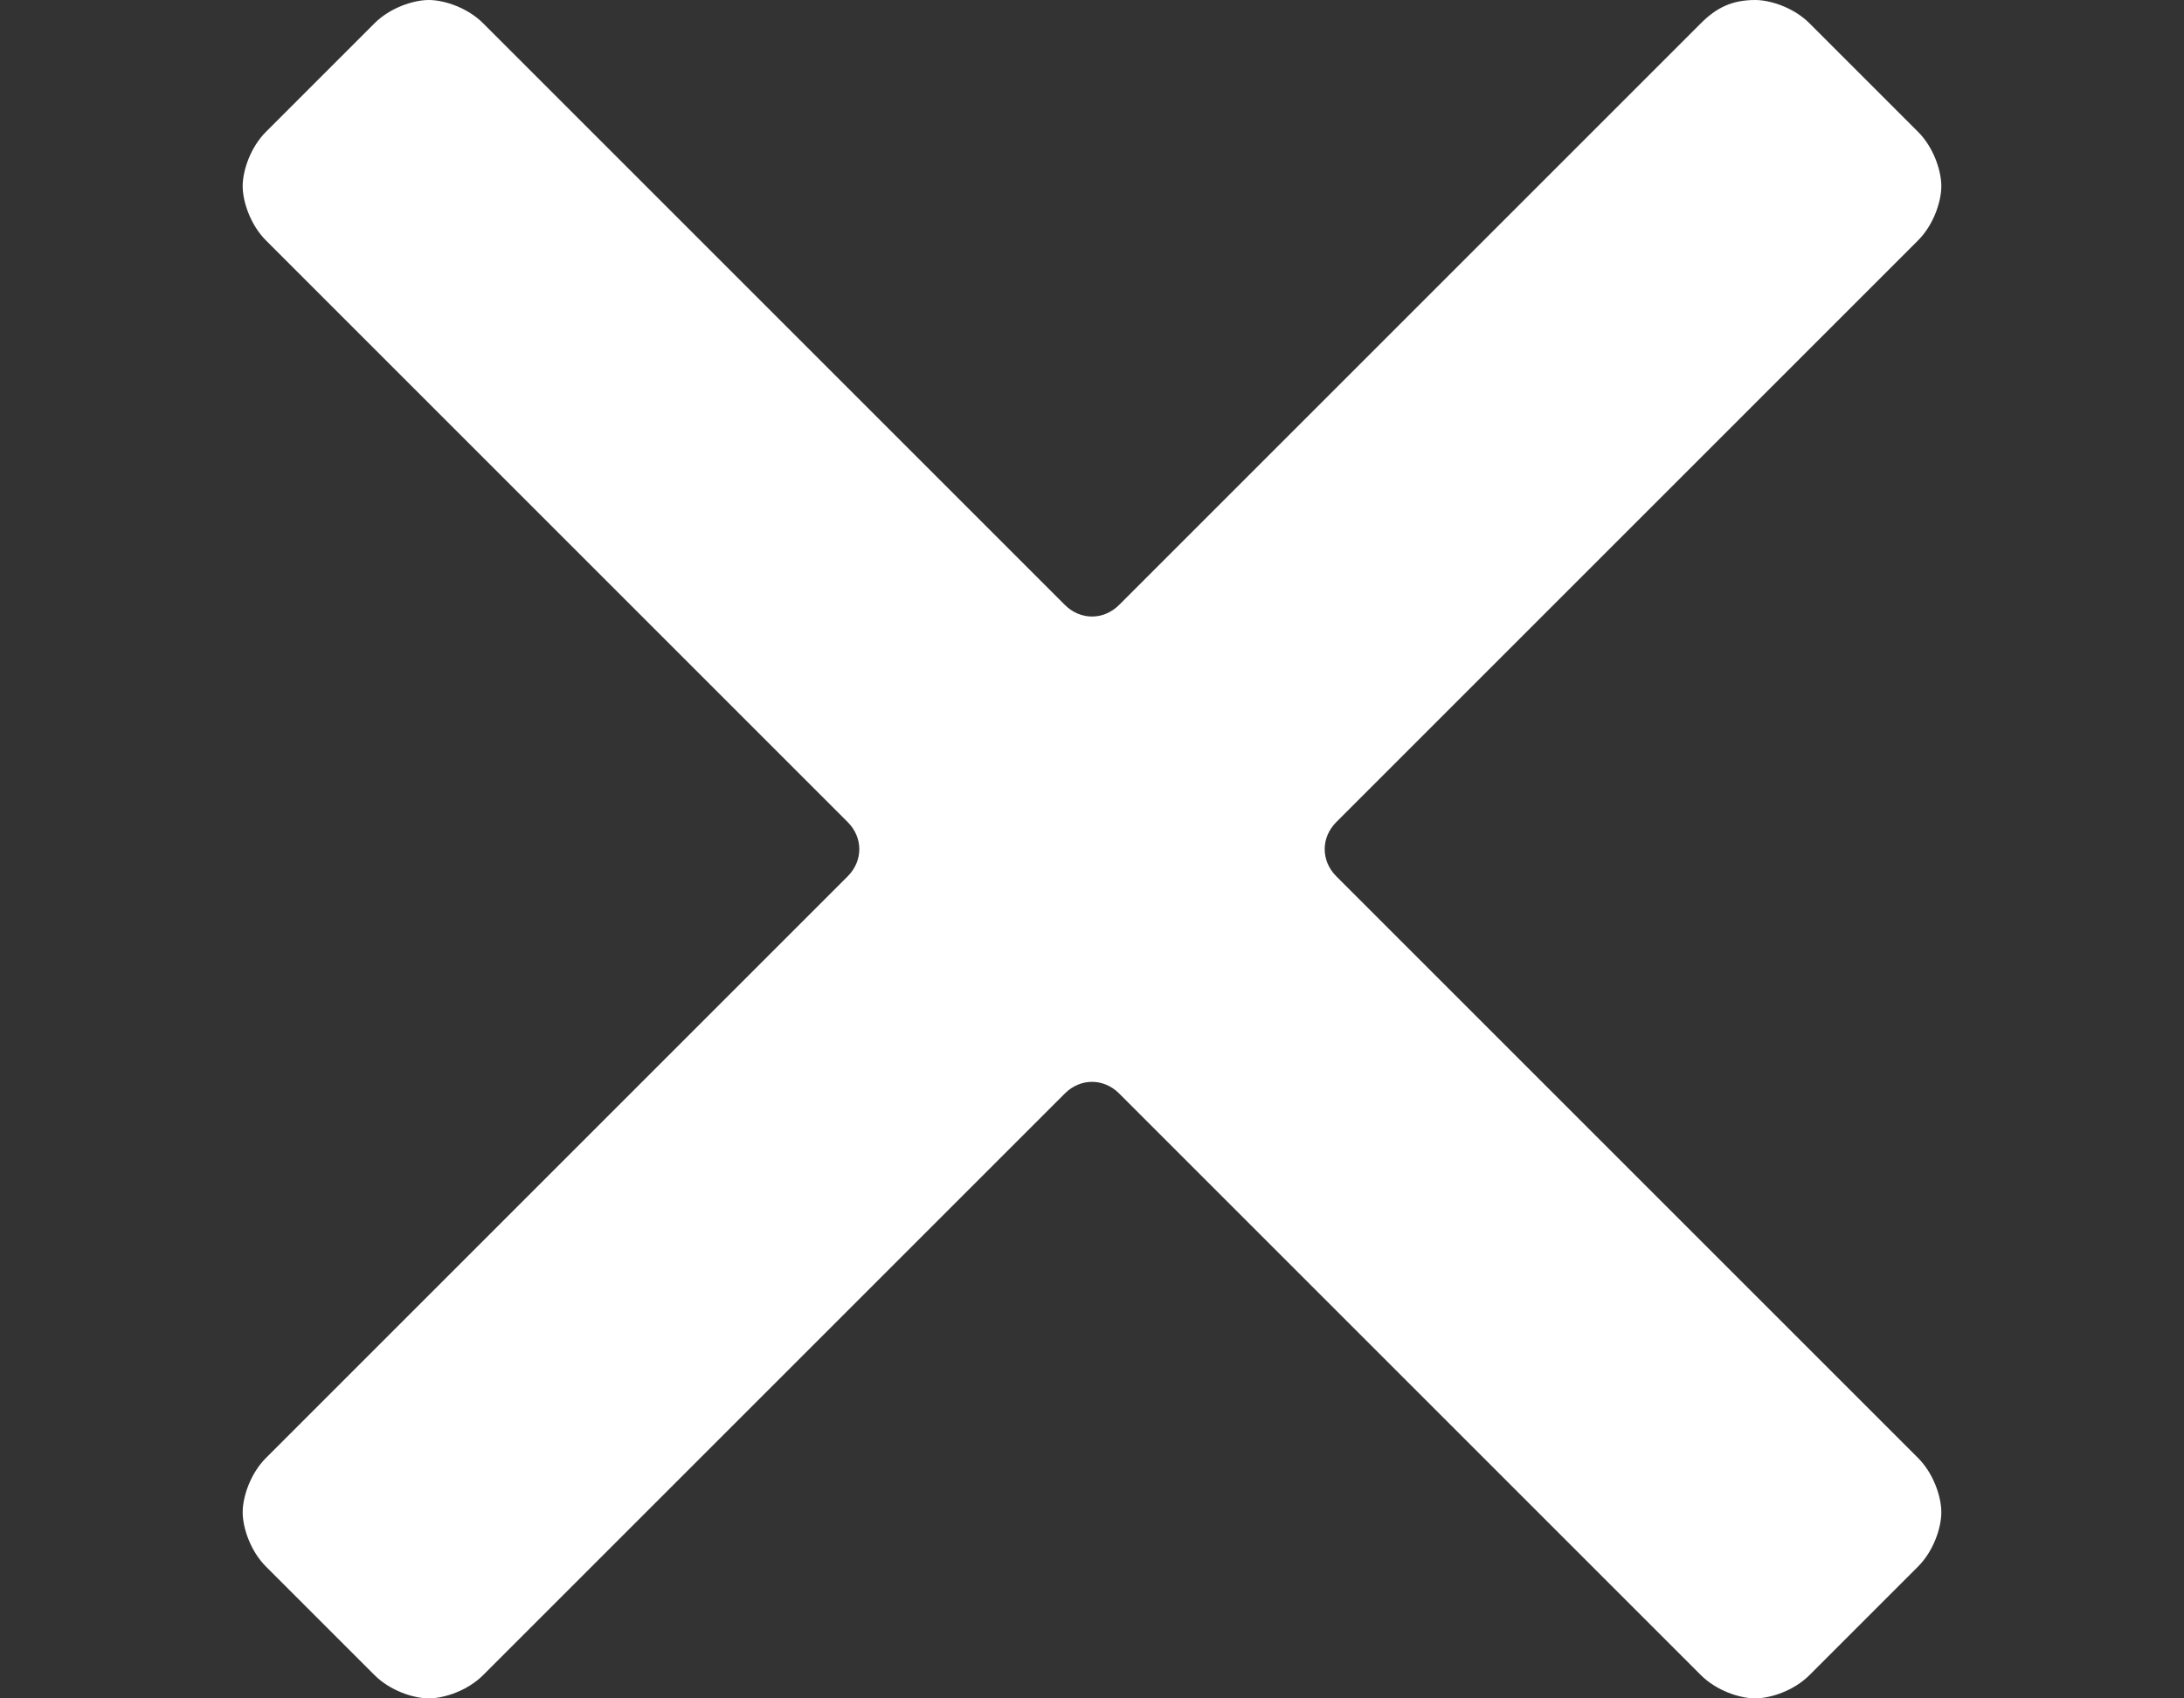 <?xml version="1.0" encoding="utf-8"?>
<!-- Generator: Adobe Illustrator 17.0.0, SVG Export Plug-In . SVG Version: 6.00 Build 0)  -->
<!DOCTYPE svg PUBLIC "-//W3C//DTD SVG 1.1//EN" "http://www.w3.org/Graphics/SVG/1.1/DTD/svg11.dtd">
<svg version="1.1" id="Layer_1" xmlns="http://www.w3.org/2000/svg" xmlns:xlink="http://www.w3.org/1999/xlink" x="0px" y="0px"
	 width="510.24px" height="396.85px" viewBox="0 0 510.24 396.85" enable-background="new 0 0 510.24 396.85" xml:space="preserve">
<rect x="0" y="0" width="510.24" height="396.85" fill="#333333" stroke="none"/>
<path fill="#FFFFFF" d="M312.201,204.767c-3.624-3.624-3.624-9.061,0-12.685L448.109,56.175c3.624-3.624,5.436-9.061,5.436-12.685
	s-1.812-9.061-5.436-12.685L422.739,5.436C419.115,1.812,413.679,0,410.055,0c-5.436,0-9.061,1.812-12.685,5.436L261.462,141.344
	c-3.624,3.624-9.061,3.624-12.685,0L112.87,5.436C109.246,1.812,103.81,0,100.185,0s-9.061,1.812-12.685,5.436L62.131,30.806
	c-3.624,3.624-5.436,9.061-5.436,12.685c0,3.624,1.812,9.061,5.436,12.685l135.908,135.908c3.624,3.624,3.624,9.061,0,12.685
	L62.131,340.675c-3.624,3.624-5.436,9.061-5.436,12.685s1.812,9.061,5.436,12.685l25.369,25.369
	c3.624,3.624,9.061,5.436,12.685,5.436c3.624,0,9.061-1.812,12.685-5.436l135.908-135.908c3.624-3.624,9.061-3.624,12.685,0
	L397.37,391.414c3.624,3.624,9.061,5.436,12.685,5.436s9.06-1.812,12.685-5.436l25.369-25.369c3.624-3.624,5.436-9.061,5.436-12.685
	s-1.812-9.061-5.436-12.685L312.201,204.767z"/>
</svg>
